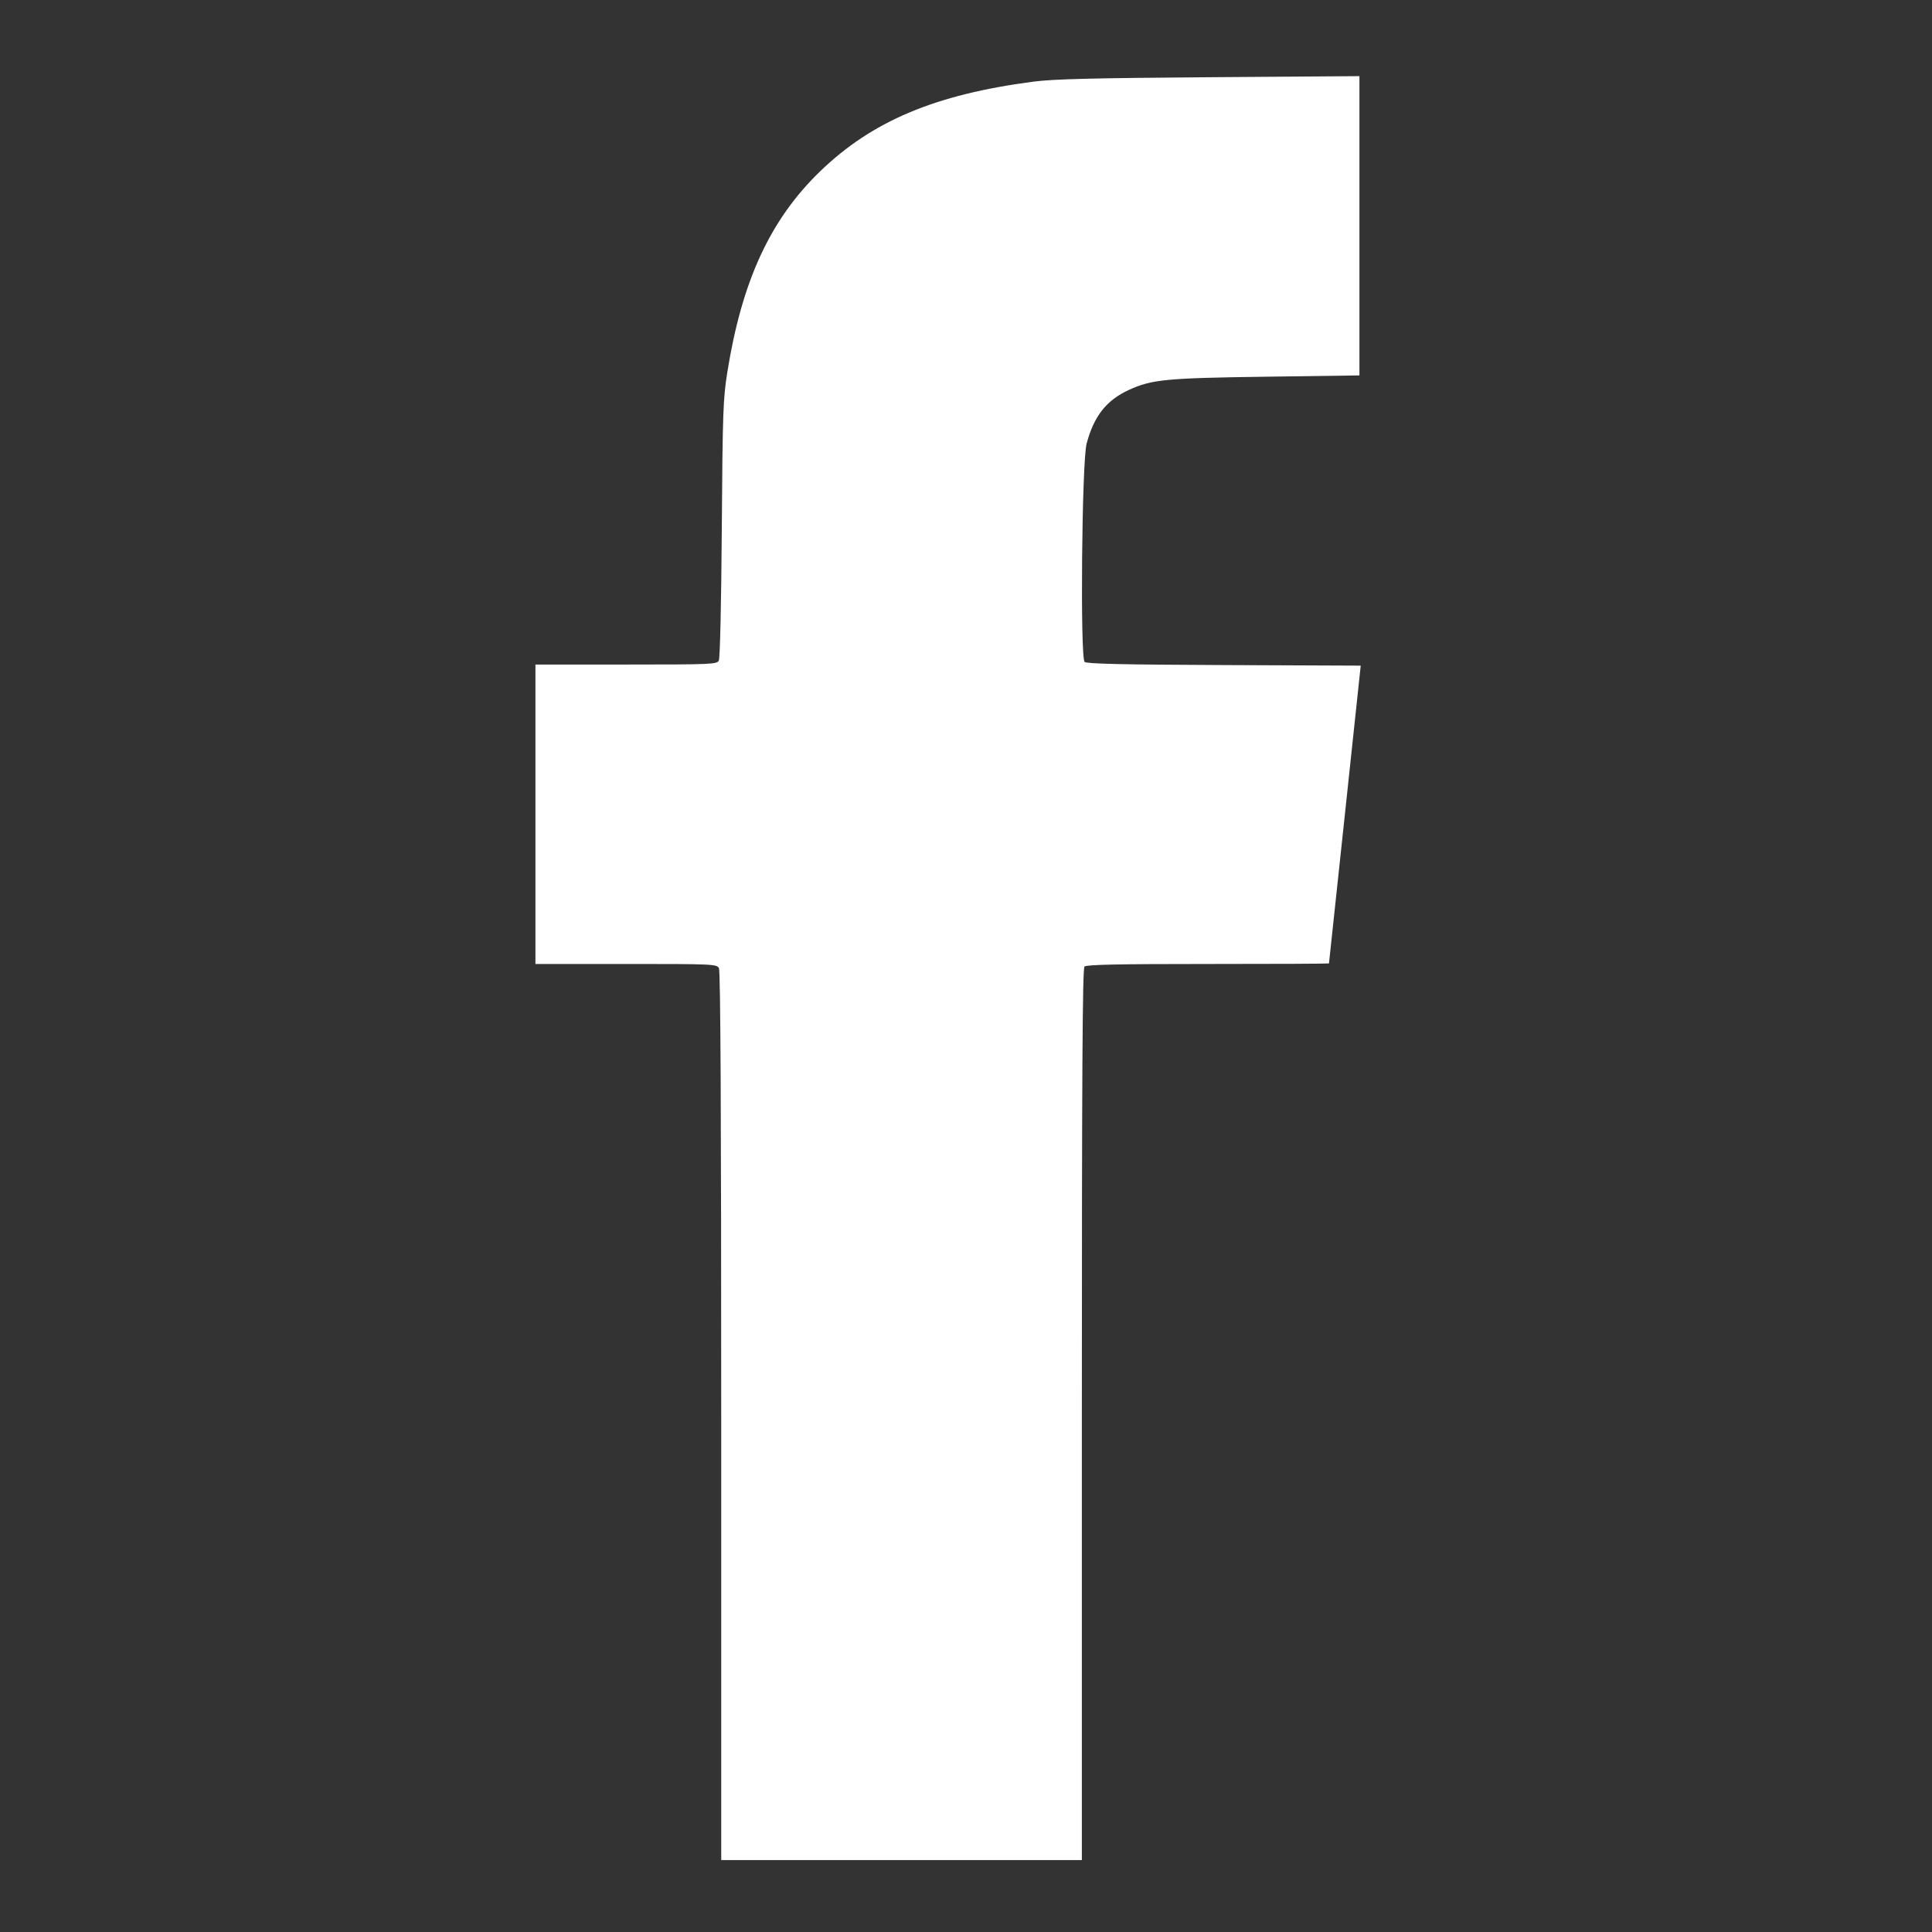 <?xml version="1.0" encoding="UTF-8" standalone="no"?>
<!-- Created with Inkscape (http://www.inkscape.org/) -->

<svg
   xmlns:dc="http://purl.org/dc/elements/1.1/"
   xmlns:cc="http://creativecommons.org/ns#"
   xmlns:rdf="http://www.w3.org/1999/02/22-rdf-syntax-ns#"
   xmlns:svg="http://www.w3.org/2000/svg"
   xmlns="http://www.w3.org/2000/svg"
   xmlns:sodipodi="http://sodipodi.sourceforge.net/DTD/sodipodi-0.dtd"
   xmlns:inkscape="http://www.inkscape.org/namespaces/inkscape"
   width="50mm"
   height="50mm"
   viewBox="0 0 177.165 177.165"
   id="svg6028"
   version="1.1"
   inkscape:version="0.91 r13725"
   sodipodi:docname="facebook.svg">
  <rect x="0" y="0" width="177.165" height="177.165" fill="#333333" stroke="none"/>
  <defs
     id="defs6030" />
  <sodipodi:namedview
     id="base"
     pagecolor="#ffffff"
     bordercolor="#666666"
     borderopacity="1.0"
     inkscape:pageopacity="0.0"
     inkscape:pageshadow="2"
     inkscape:zoom="1.979899"
     inkscape:cx="115.13081"
     inkscape:cy="51.272857"
     inkscape:document-units="px"
     inkscape:current-layer="layer1"
     showgrid="false"
     inkscape:window-width="1855"
     inkscape:window-height="1056"
     inkscape:window-x="65"
     inkscape:window-y="24"
     inkscape:window-maximized="1" />
  <g
     inkscape:label="Layer 1"
     inkscape:groupmode="layer"
     id="layer1"
     transform="translate(0,-875.197)">
    <path
       style="fill:#ffffff;fill-opacity:1"
       d="m 66.136,1005.069 c 0,-27.672 -0.066,-40.824 -0.207,-41.088 -0.2,-0.374 -0.507,-0.388 -8.518,-0.388 l -8.311,0 0,-13.729 0,-13.729 8.311,0 c 7.777,0 8.323,-0.023 8.503,-0.358 0.113,-0.211 0.226,-5.172 0.275,-12.076 0.076,-10.72 0.119,-11.943 0.507,-14.373 1.338,-8.373 3.928,-13.984 8.493,-18.403 4.778,-4.625 10.573,-7.065 19.571,-8.241 1.826,-0.239 5.382,-0.328 16.122,-0.406 l 13.779,-0.099 0,13.722 0,13.722 -8.568,0.118 c -9.179,0.126 -10.472,0.251 -12.568,1.21 -2.063,0.945 -3.211,2.4 -3.882,4.924 -0.439,1.652 -0.603,19.671 -0.182,20.021 0.21,0.175 3.553,0.25 12.801,0.288 l 12.516,0.052 -1.45,13.629 c -0.798,7.496 -1.455,13.652 -1.461,13.679 -0.006,0.028 -4.999,0.05 -11.095,0.05 -8.353,0 -11.143,0.059 -11.324,0.24 -0.185,0.185 -0.241,9.585 -0.241,41.088 l 0,40.847 -16.535,0 -16.535,0 0,-40.7 z"
       id="path6644-7"
       inkscape:connector-curvature="0" />
  </g>
</svg>
